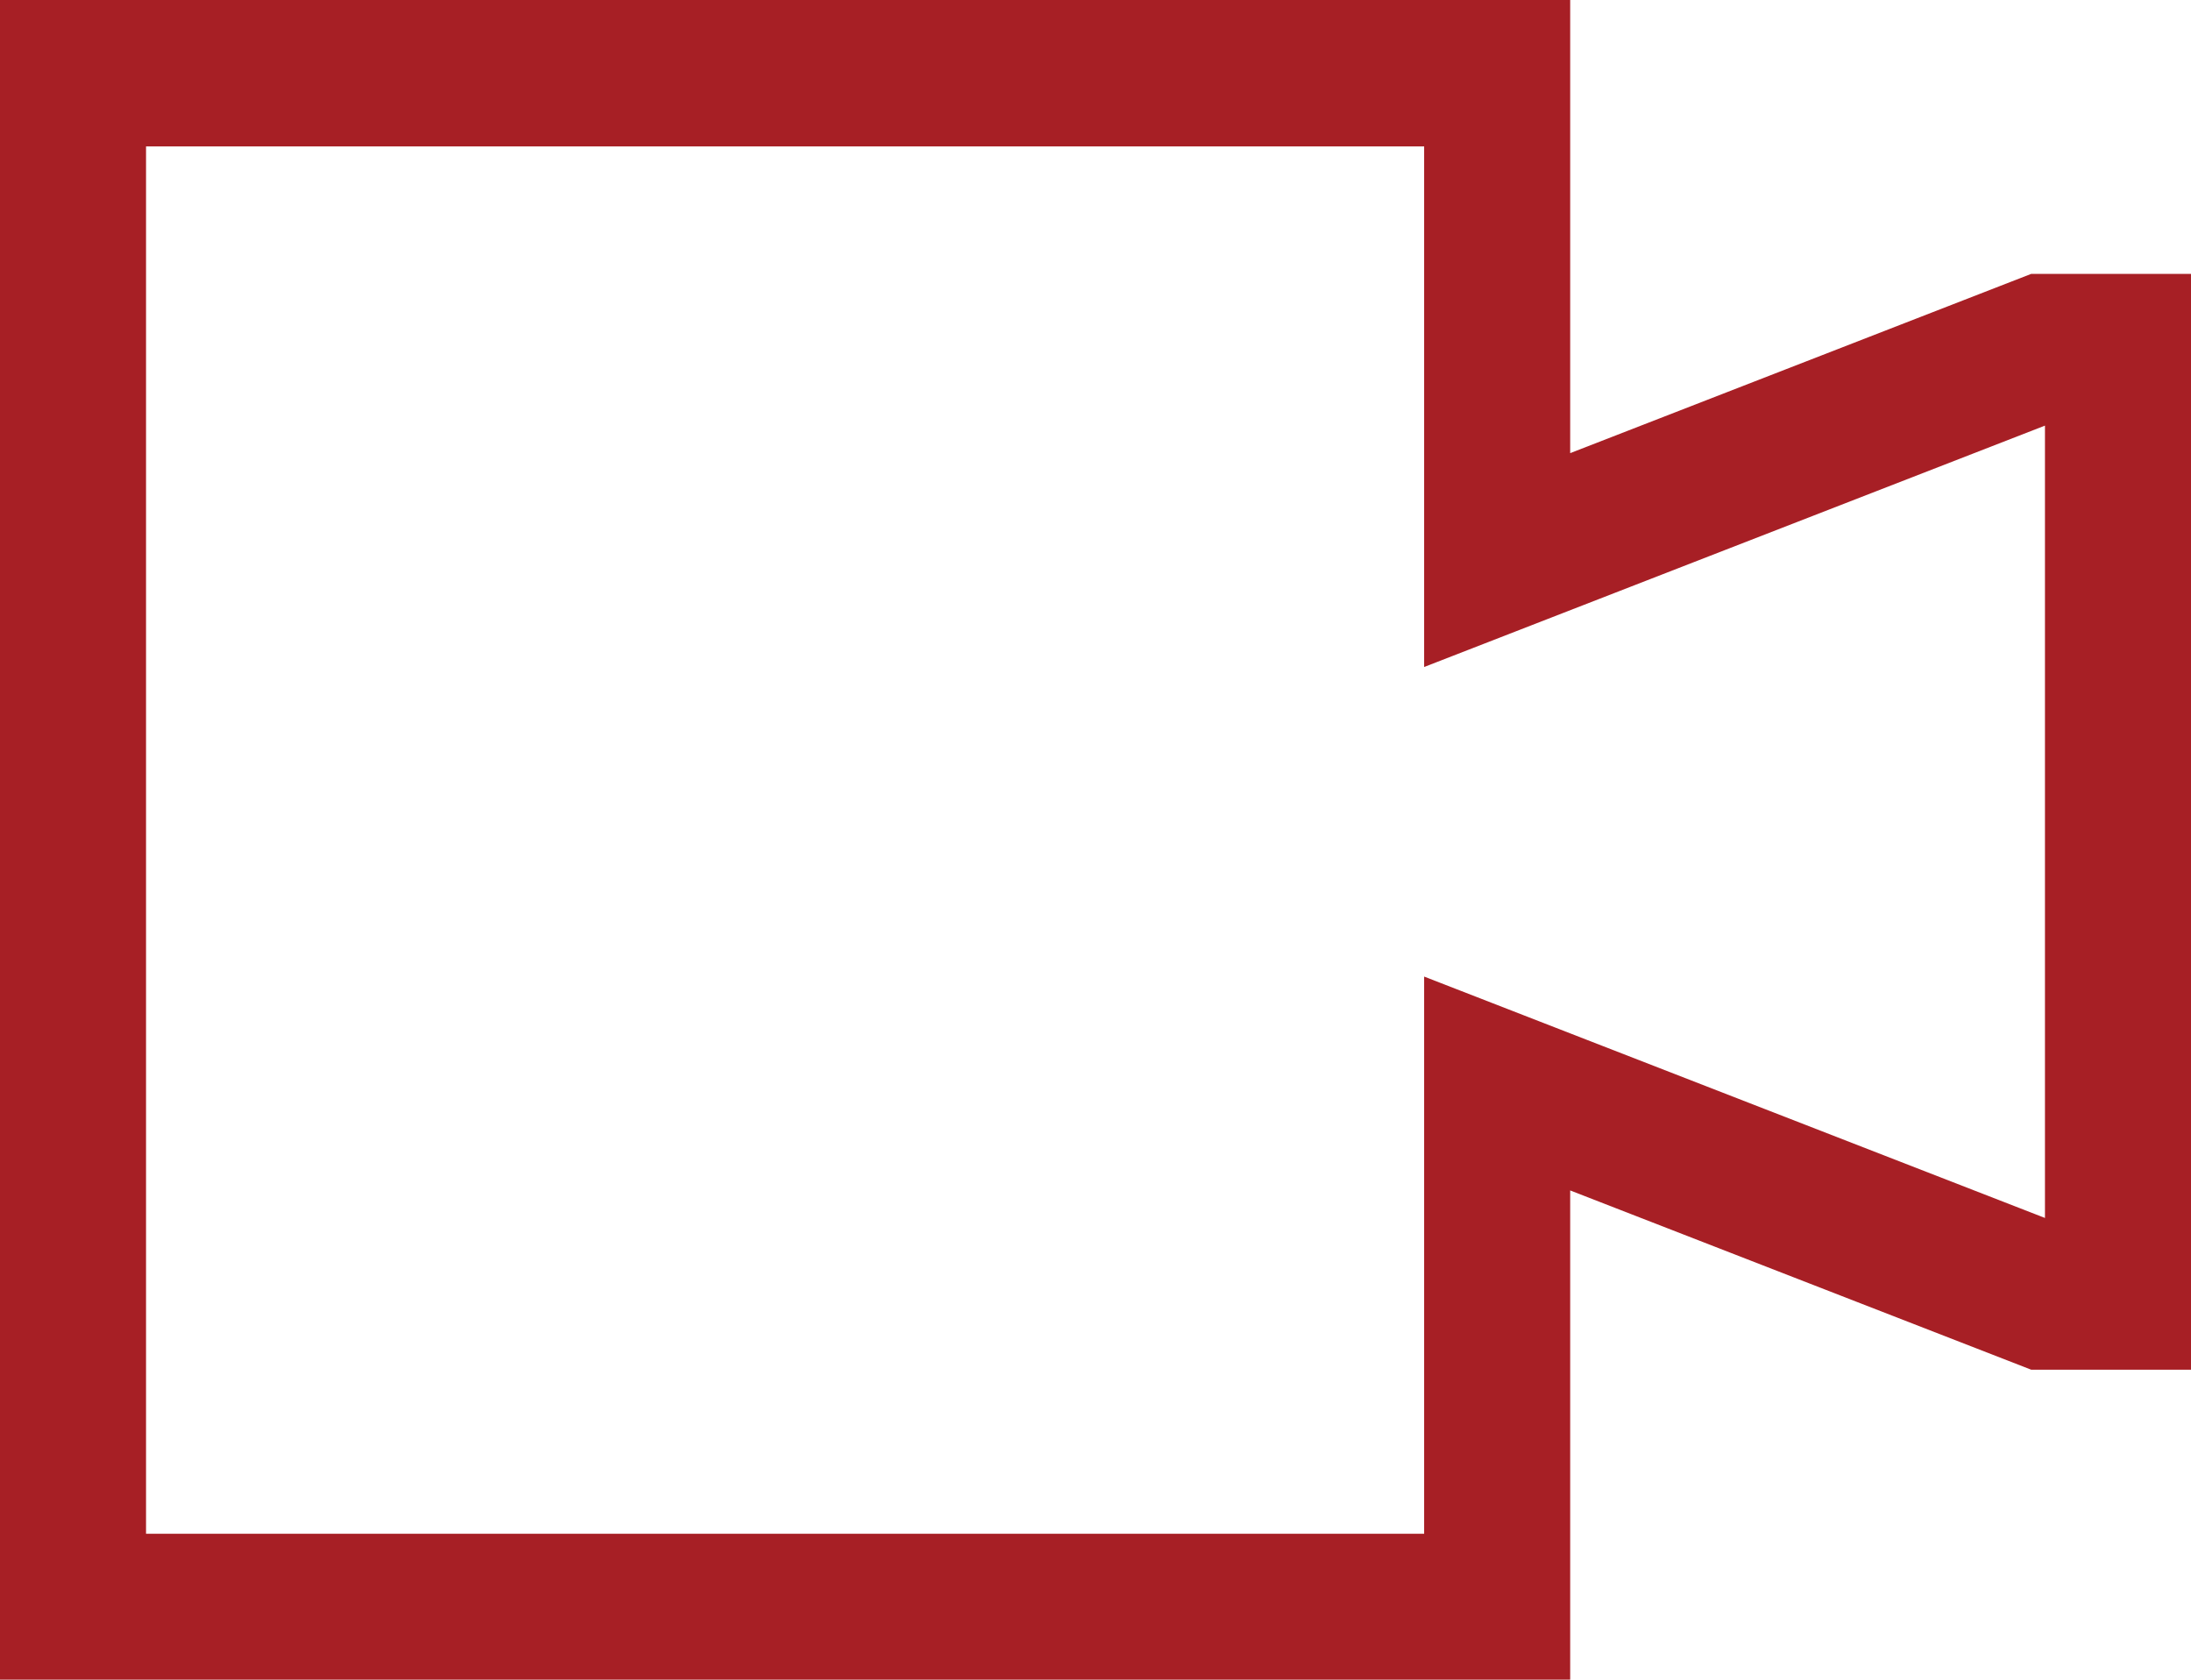 <svg xmlns="http://www.w3.org/2000/svg" width="23" height="17.633" viewBox="0 0 23 17.633">
  <path id="Icon_core-video" data-name="Icon core-video" d="M22.448,7.938,17.608,9.82V5.063H1.125V22.7H17.608v-5.14l4.84,1.882h1.677V7.938Zm.144,9.911-6.517-2.534v5.849H2.658V6.6H16.075v5.465l6.517-2.534Z" transform="translate(-1.125 -5.063)" fill="#a71f25"/>
</svg>
